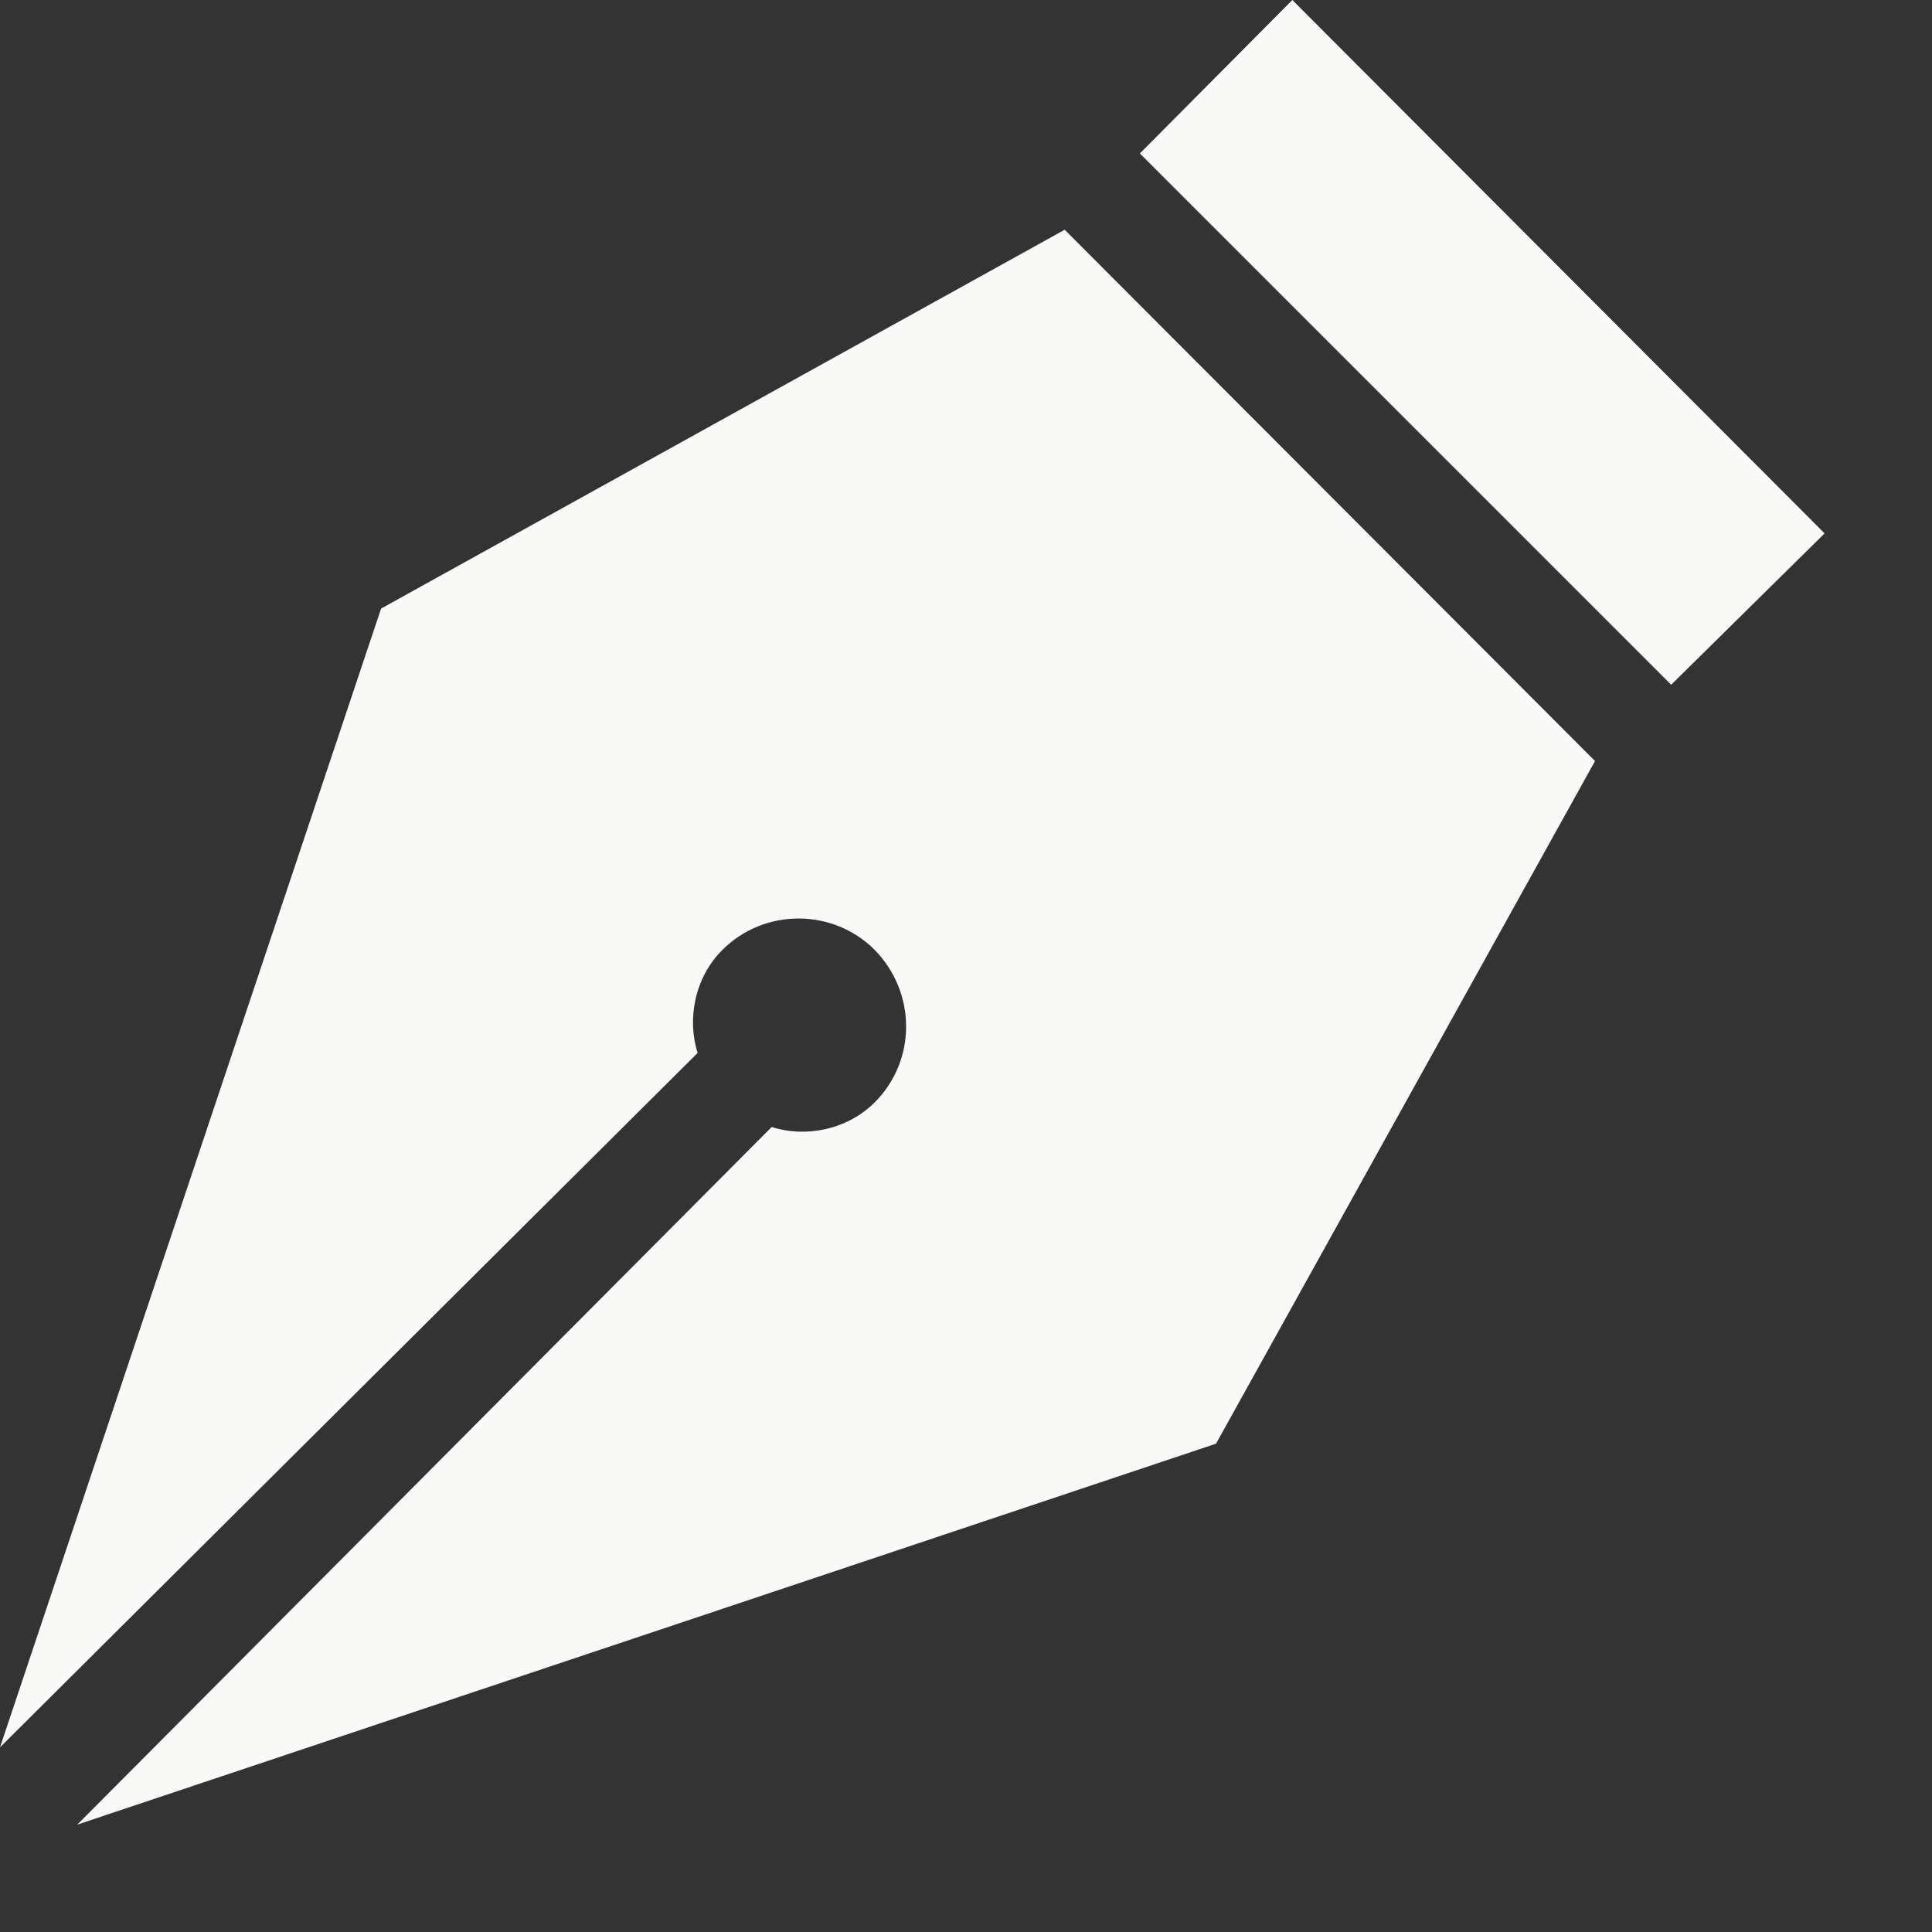 <?xml version="1.0" encoding="UTF-8"?> <svg xmlns="http://www.w3.org/2000/svg" width="12" height="12" viewBox="0 0 12 12" fill="none"><rect x="0" y="0" width="12" height="12" fill="#333333" stroke="none"/><path d="M8.027 0L11.333 3.313L10.38 4.253L7.08 0.953L8.027 0ZM0 10.853L4.333 6.54C4.267 6.333 4.313 6.073 4.487 5.9C4.747 5.64 5.173 5.64 5.433 5.9C5.693 6.167 5.693 6.587 5.433 6.847C5.26 7.02 5 7.067 4.793 7L0.48 11.333L7.553 8.967L9.907 4.727L6.613 1.427L2.367 3.78L0 10.853Z" fill="#F9FAF7"></path></svg> 